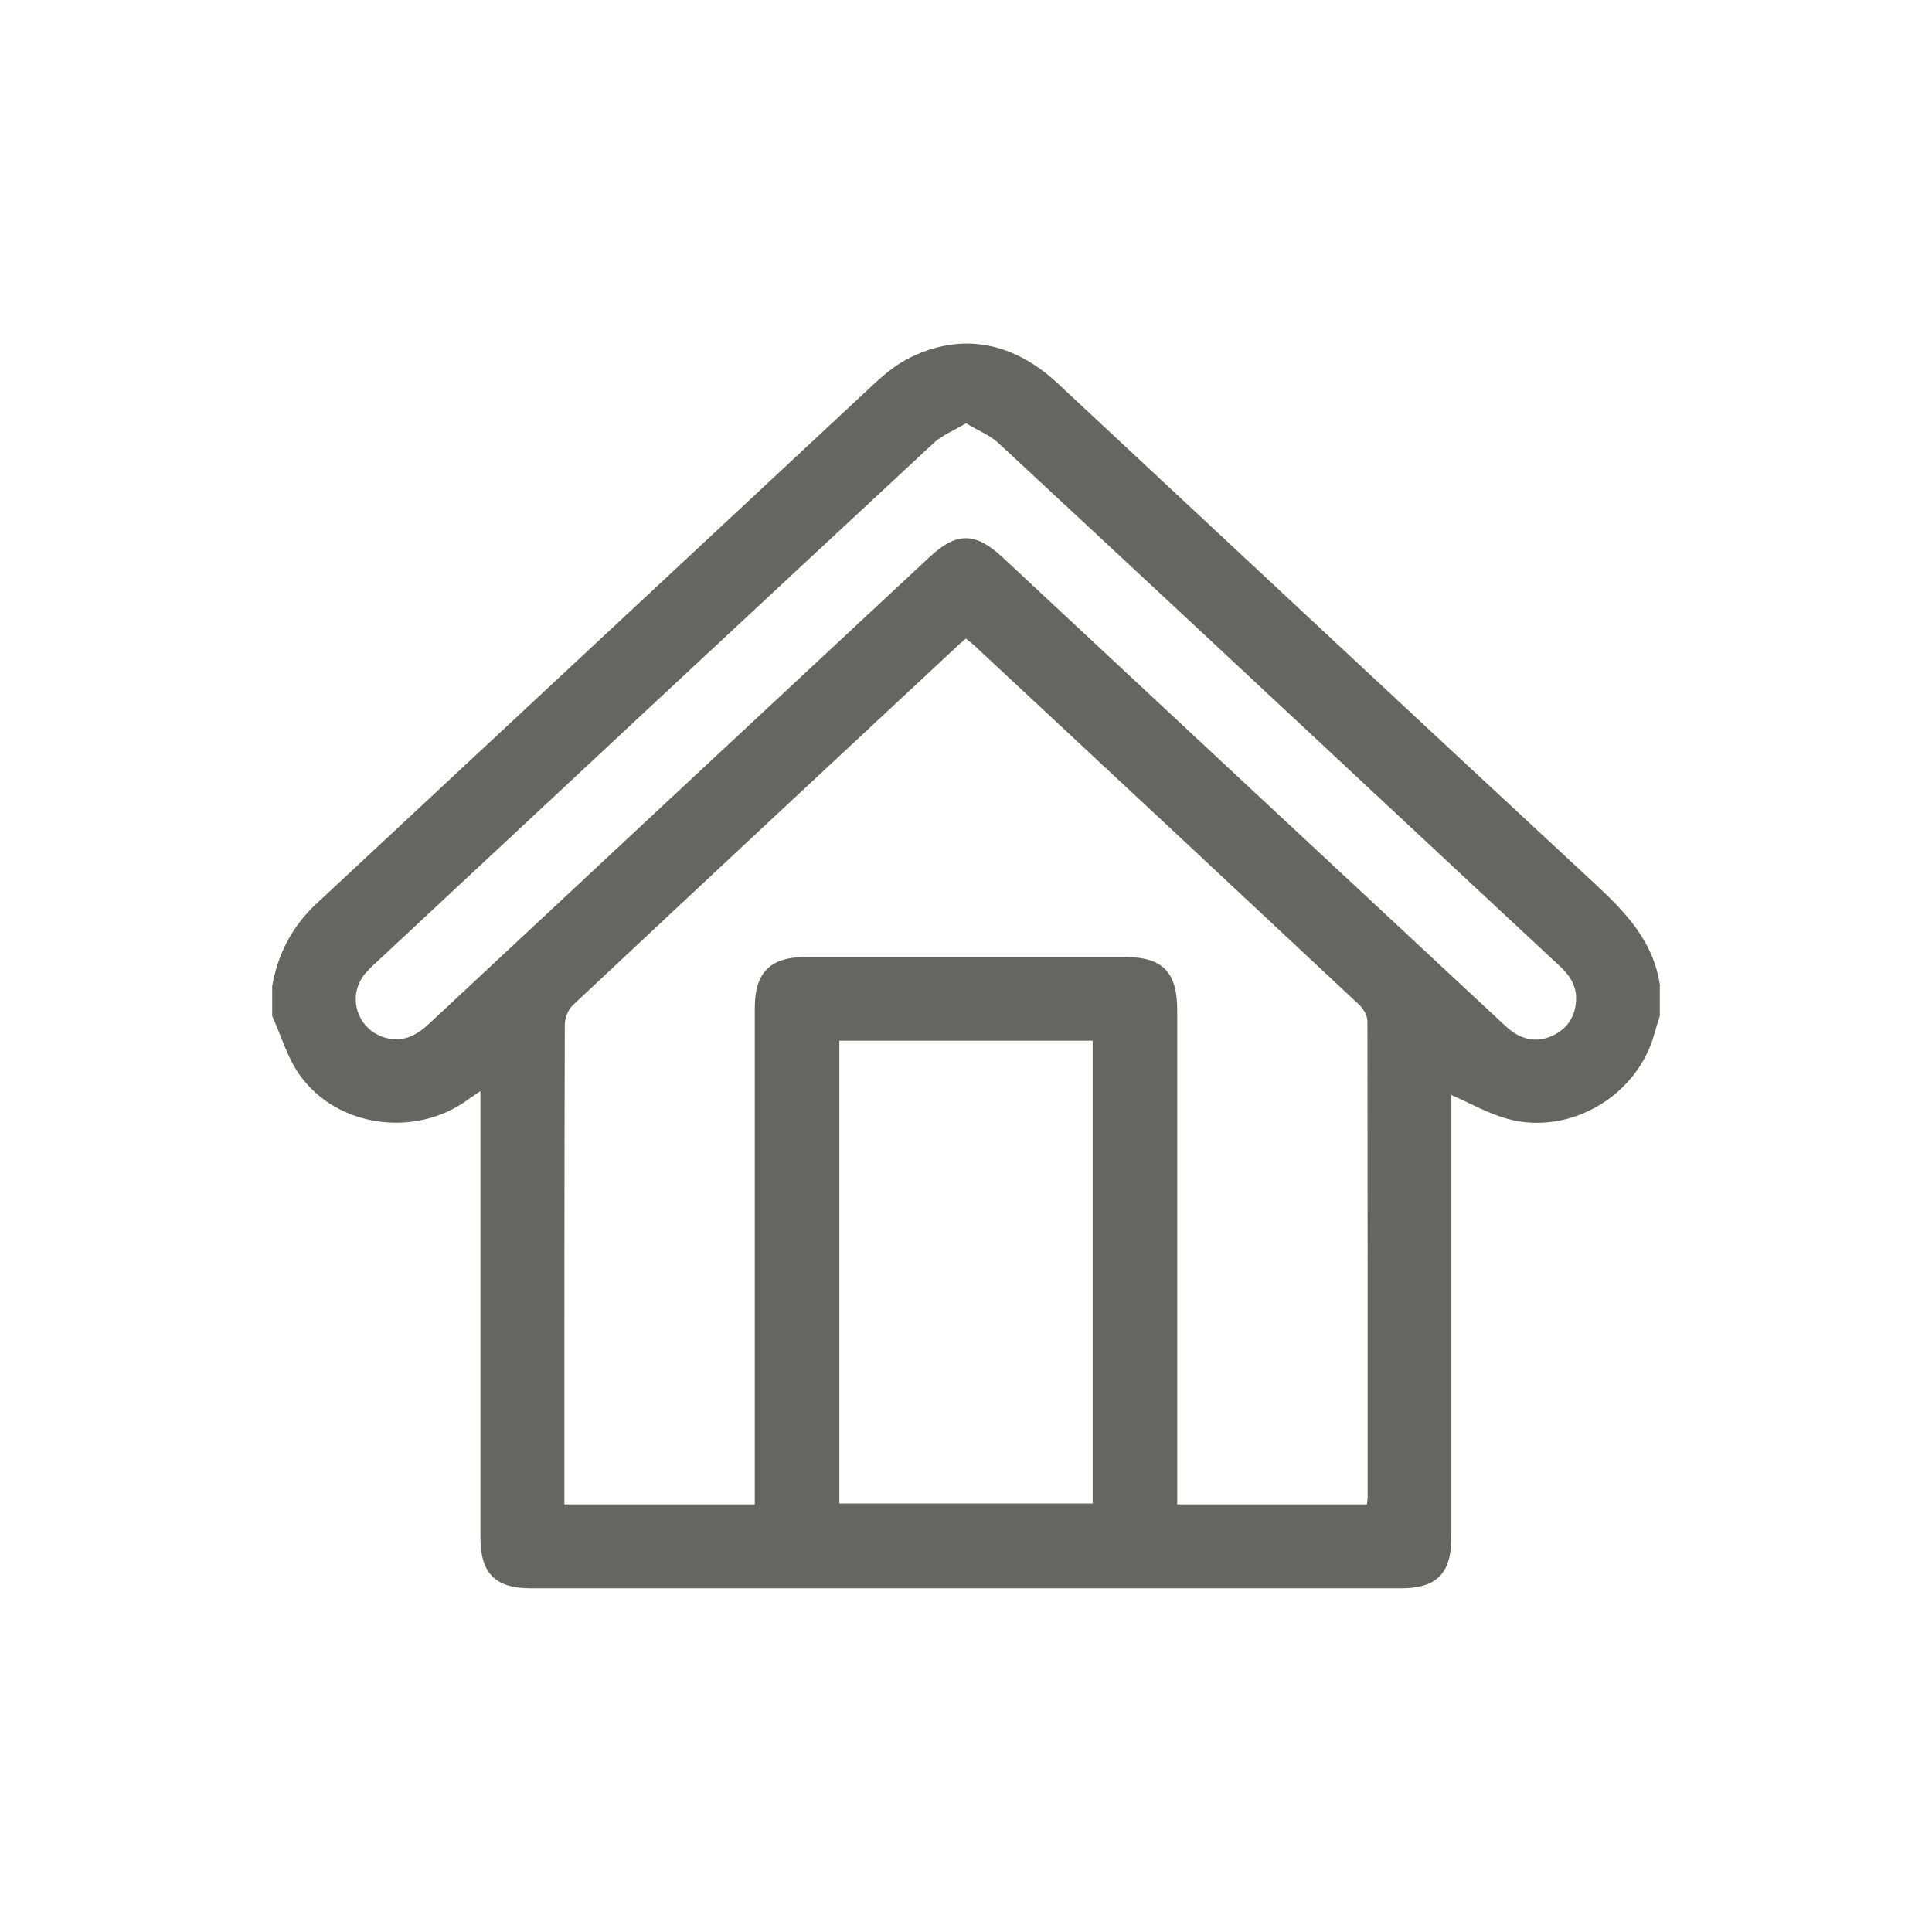 <?xml version="1.0" encoding="UTF-8"?> <svg xmlns="http://www.w3.org/2000/svg" id="Layer_2" data-name="Layer 2" viewBox="0 0 90 90"><defs><style> .cls-1 { fill: none; } .cls-1, .cls-2 { stroke-width: 0px; } .cls-2 { fill: #656663; } </style></defs><g id="Layer_1-2" data-name="Layer 1"><g><path class="cls-2" d="M77.32,45.94v1.39c-.08.26-.17.52-.24.78-.76,2.9-3.91,4.8-6.82,4.02-.91-.24-1.75-.73-2.65-1.12v.59c0,6.67,0,13.34,0,20.01,0,1.69-.68,2.38-2.36,2.38-13.5,0-27.01,0-40.51,0-1.67,0-2.36-.69-2.36-2.38,0-6.67,0-13.34,0-20.01,0-.22,0-.44,0-.77-.26.18-.43.28-.59.4-2.43,1.78-6.07,1.3-7.82-1.14-.58-.81-.87-1.83-1.29-2.76v-1.39c.26-1.51.94-2.8,2.07-3.85,8.65-8.06,17.3-16.13,25.95-24.19.46-.43.96-.84,1.5-1.14,2.44-1.3,4.91-.91,7.06,1.09,8.36,7.79,16.7,15.59,25.08,23.36,1.43,1.33,2.71,2.69,2.99,4.72ZM63.68,70.06c.01-.16.03-.24.03-.32,0-7.39,0-14.77-.01-22.16,0-.27-.19-.6-.39-.78-5.96-5.58-11.93-11.15-17.9-16.71-.13-.12-.28-.23-.42-.34-.12.11-.2.17-.28.24-6.02,5.61-12.04,11.22-18.04,16.85-.22.21-.36.61-.36.92-.02,7.22-.02,14.44-.02,21.66,0,.22,0,.44,0,.66h8.87c0-.28,0-.52,0-.77,0-7.45,0-14.9,0-22.35,0-1.66.72-2.38,2.38-2.38,4.95,0,9.89,0,14.84,0,1.78,0,2.46.69,2.46,2.49,0,7.43,0,14.86,0,22.29,0,.24,0,.48,0,.72h8.84ZM45,19.72c-.57.34-1.13.56-1.53.94-8.62,8.01-17.22,16.03-25.82,24.06-.23.21-.47.43-.67.67-.88,1.12-.26,2.72,1.13,2.99.79.15,1.37-.21,1.91-.72,7.75-7.24,15.51-14.47,23.27-21.7,1.26-1.18,2.13-1.18,3.39-.02,7.74,7.22,15.48,14.44,23.23,21.65.2.19.4.38.63.53.6.38,1.23.41,1.86.09.65-.34.99-.89,1.02-1.63.03-.69-.33-1.19-.82-1.63-3.16-2.94-6.31-5.88-9.47-8.83-5.54-5.17-11.08-10.34-16.63-15.49-.39-.36-.93-.57-1.5-.91ZM39.1,48.48v21.56h11.8v-21.56h-11.8Z"></path><rect class="cls-1" width="90" height="90"></rect></g></g></svg> 
